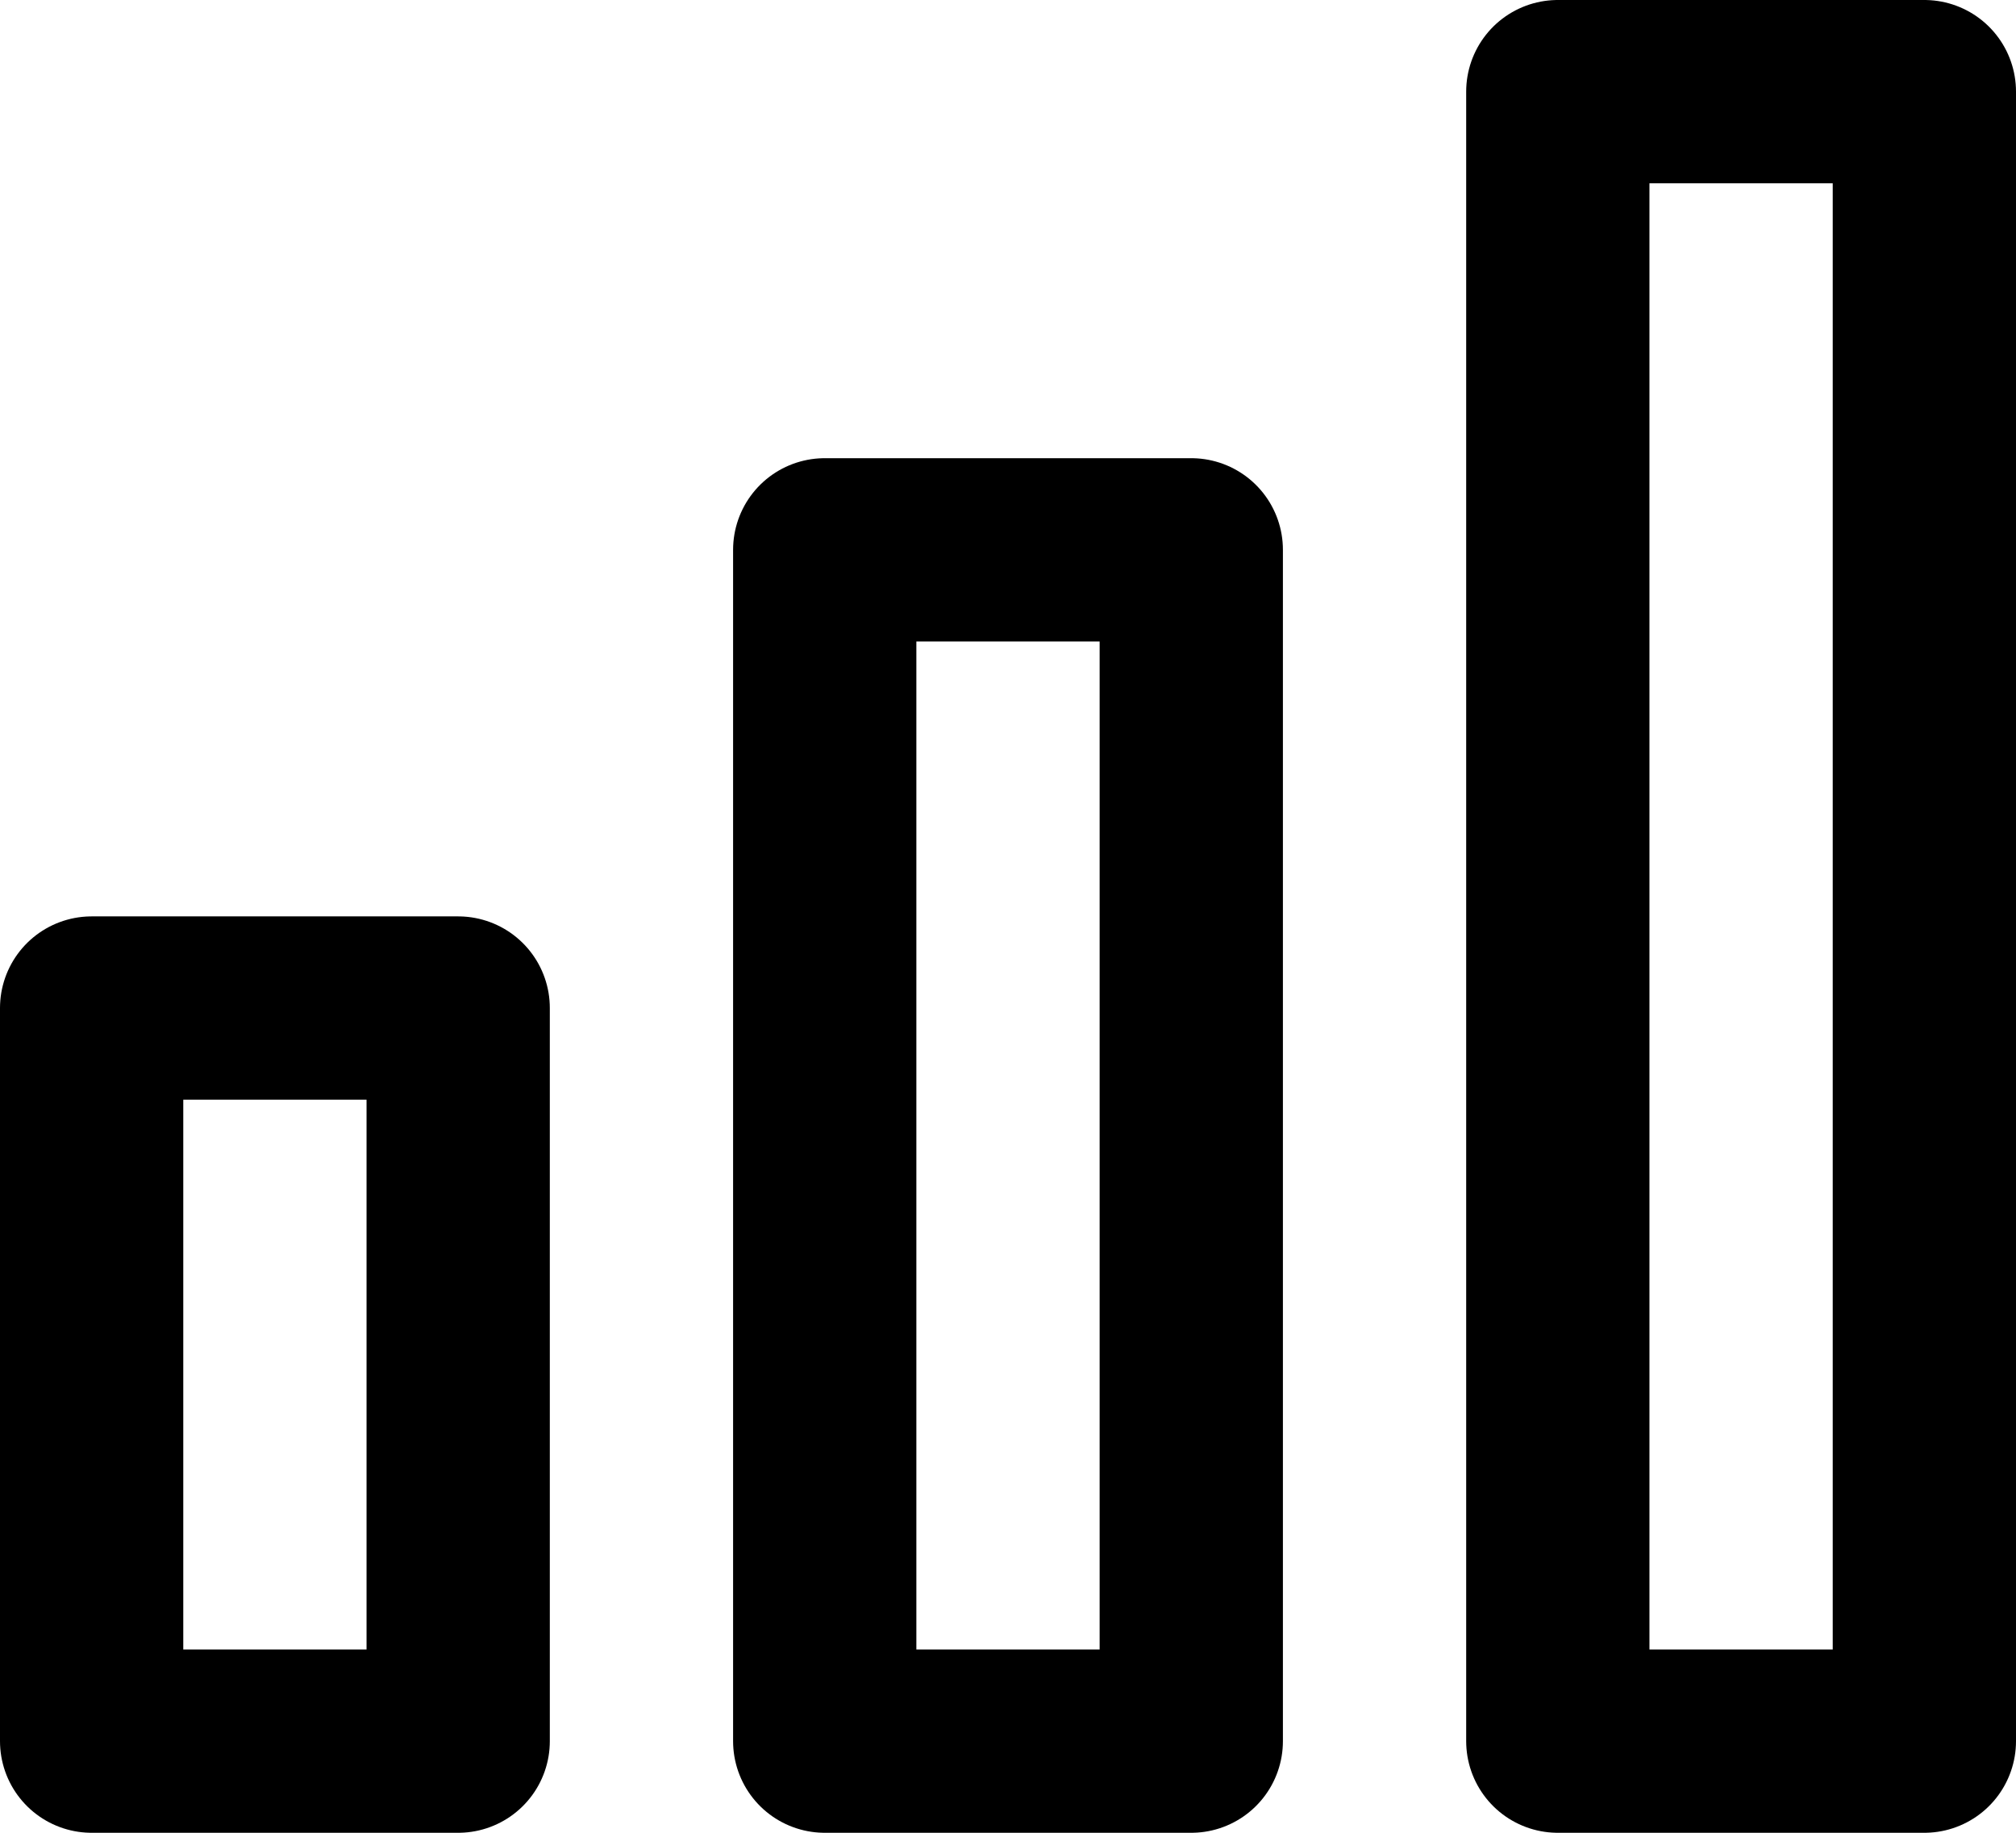 <svg xmlns="http://www.w3.org/2000/svg" width="22" height="20" viewBox="0 0 22 20"><g fill="none" fill-rule="evenodd" stroke="#000" stroke-linecap="round" stroke-linejoin="round" stroke-width="2" transform="translate(1 1)"><path d="M16 0h4v18h-4zM8 5h4v13H8zM0 10h4v8H0z"/></g></svg>